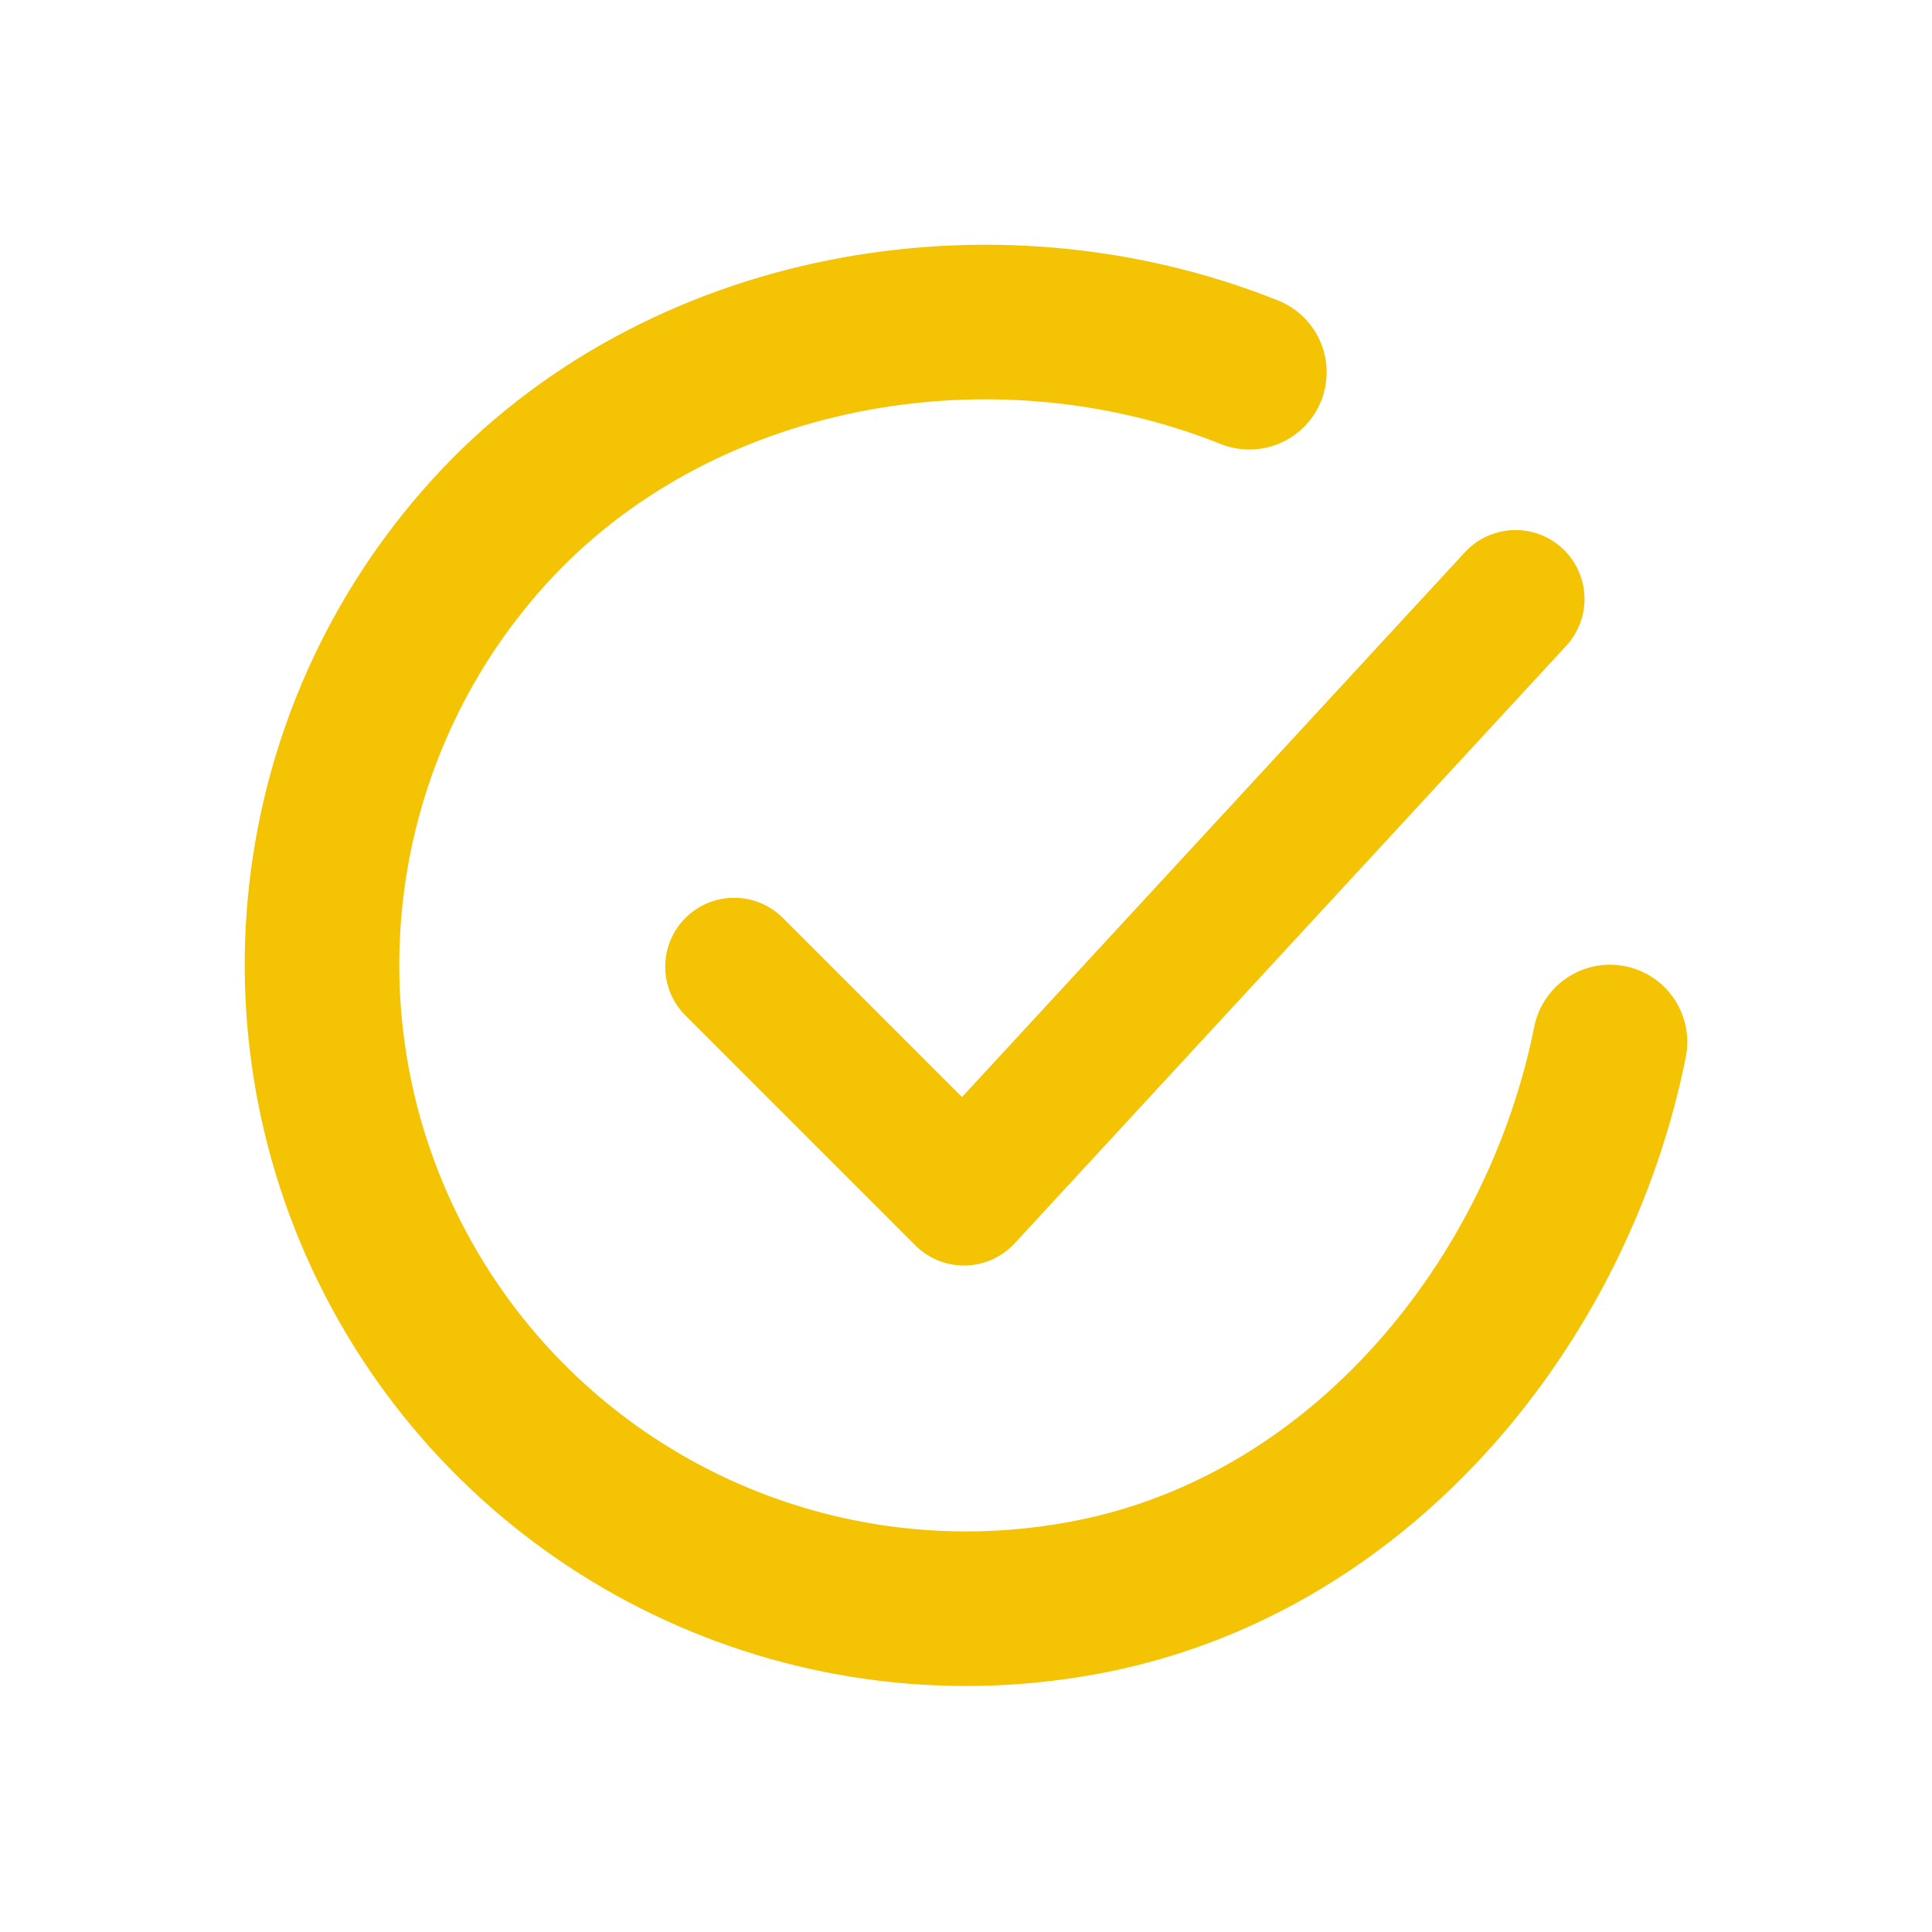 <svg xmlns="http://www.w3.org/2000/svg" width="24" height="24" viewBox="0 0 24 24" fill="none"><path d="M20 12.944C19.36 16.143 16.947 19.156 13.561 19.83C10.174 20.503 6.738 18.928 5.037 15.923C3.337 12.918 3.757 9.161 6.078 6.605C8.4 4.049 12.32 3.344 15.52 4.624" stroke="#F3C304" stroke-width="1.92" stroke-linecap="round" stroke-linejoin="round"></path><path d="M9.12 12.009L11.975 14.864L18.827 7.441" stroke="#F3C304" stroke-width="1.713" stroke-linecap="round" stroke-linejoin="round"></path></svg>